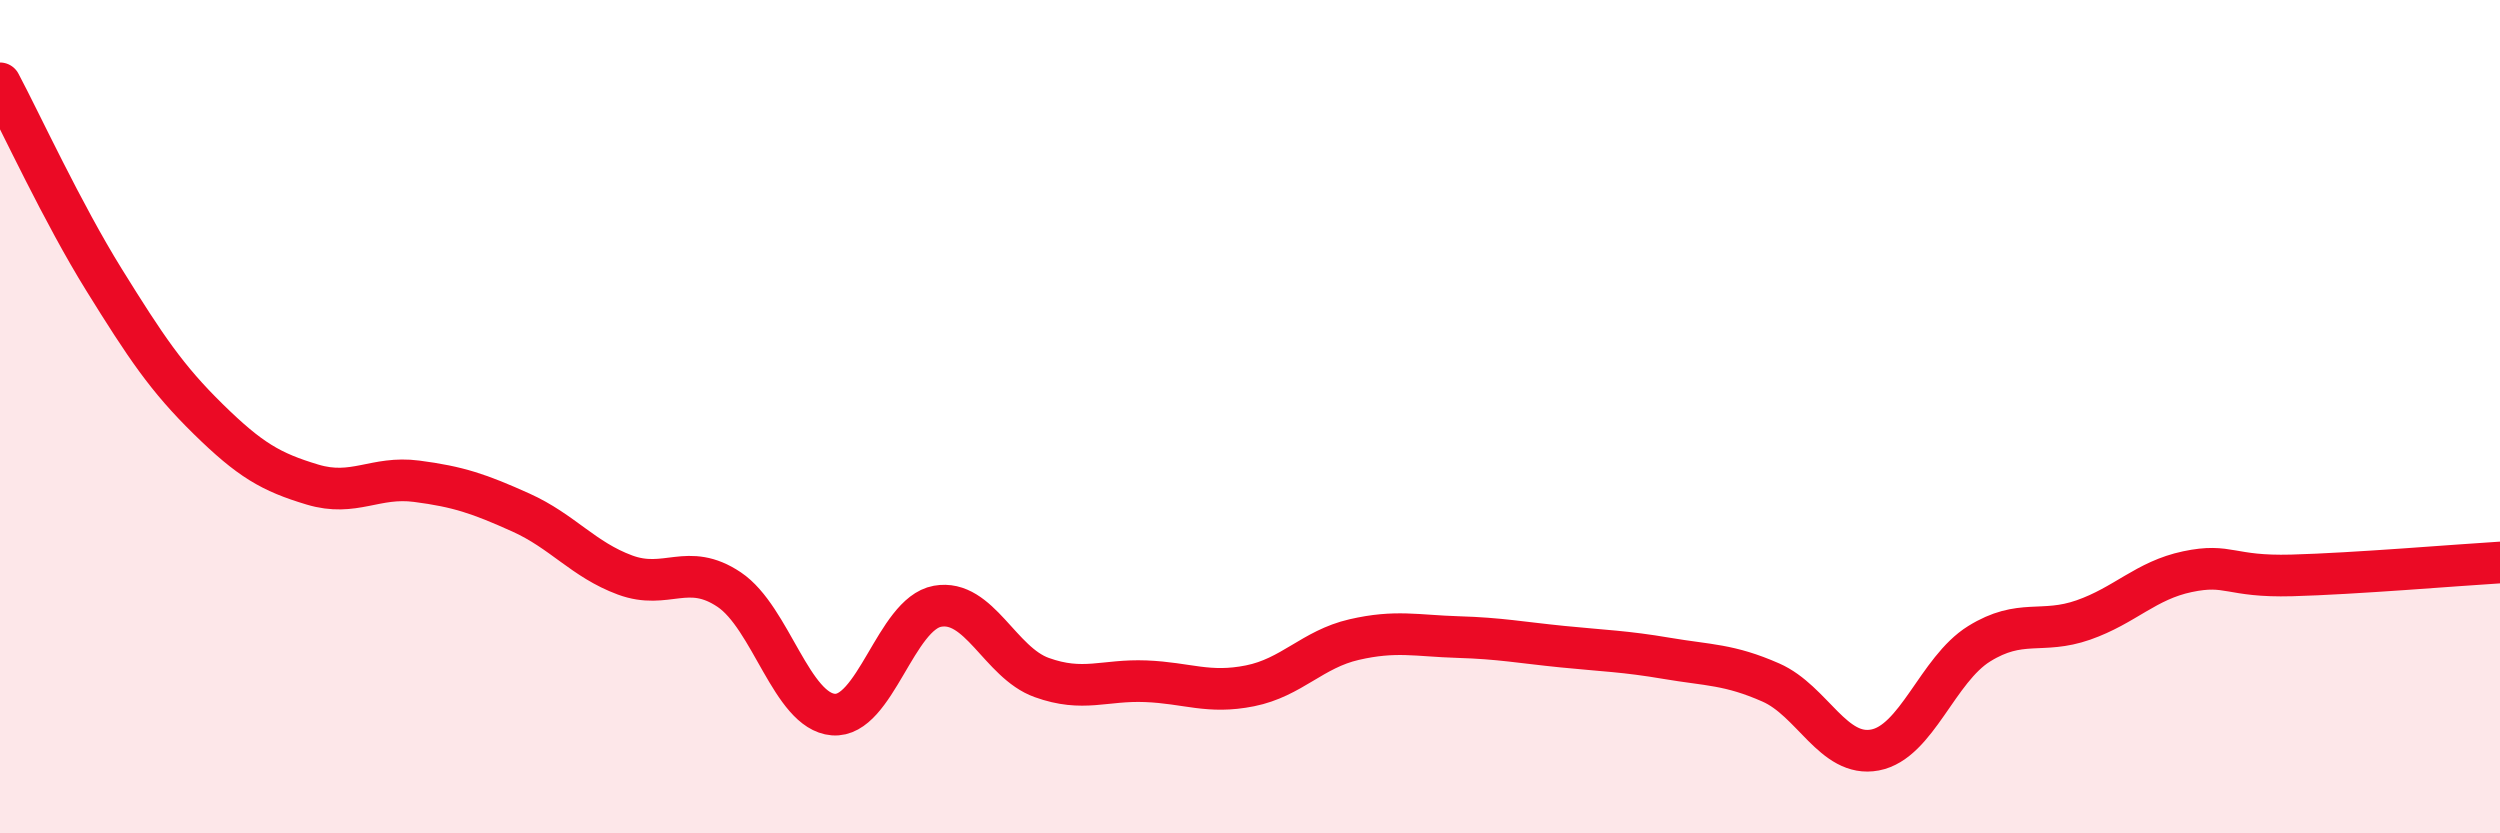 
    <svg width="60" height="20" viewBox="0 0 60 20" xmlns="http://www.w3.org/2000/svg">
      <path
        d="M 0,2 C 0.5,2.94 1.5,5.11 2.5,6.72 C 3.5,8.33 4,9.08 5,10.06 C 6,11.04 6.5,11.33 7.5,11.63 C 8.5,11.93 9,11.42 10,11.55 C 11,11.68 11.5,11.85 12.5,12.3 C 13.5,12.75 14,13.43 15,13.8 C 16,14.17 16.5,13.48 17.5,14.15 C 18.5,14.82 19,17.07 20,17.15 C 21,17.23 21.5,14.73 22.5,14.55 C 23.5,14.37 24,15.9 25,16.26 C 26,16.62 26.5,16.31 27.5,16.35 C 28.5,16.39 29,16.66 30,16.46 C 31,16.26 31.5,15.58 32.5,15.35 C 33.5,15.12 34,15.26 35,15.29 C 36,15.32 36.5,15.42 37.5,15.52 C 38.5,15.62 39,15.63 40,15.8 C 41,15.97 41.5,15.94 42.5,16.38 C 43.5,16.82 44,18.19 45,18 C 46,17.81 46.5,16.07 47.5,15.45 C 48.5,14.83 49,15.23 50,14.88 C 51,14.53 51.5,13.93 52.5,13.72 C 53.5,13.51 53.5,13.85 55,13.81 C 56.5,13.77 59,13.56 60,13.5L60 20L0 20Z"
        fill="#EB0A25"
        opacity="0.1"
        stroke-linecap="round"
        stroke-linejoin="round"
      />
      <path
        d="M 0,2 C 0.5,2.94 1.5,5.11 2.5,6.72 C 3.5,8.33 4,9.08 5,10.06 C 6,11.04 6.5,11.33 7.5,11.63 C 8.5,11.93 9,11.42 10,11.55 C 11,11.68 11.5,11.85 12.5,12.3 C 13.5,12.75 14,13.43 15,13.8 C 16,14.17 16.5,13.48 17.5,14.15 C 18.5,14.82 19,17.07 20,17.15 C 21,17.23 21.5,14.73 22.5,14.55 C 23.5,14.37 24,15.9 25,16.26 C 26,16.62 26.5,16.31 27.5,16.35 C 28.5,16.39 29,16.66 30,16.46 C 31,16.26 31.5,15.58 32.5,15.35 C 33.5,15.12 34,15.26 35,15.29 C 36,15.32 36.5,15.42 37.5,15.52 C 38.5,15.62 39,15.63 40,15.8 C 41,15.97 41.5,15.94 42.5,16.38 C 43.5,16.82 44,18.19 45,18 C 46,17.81 46.5,16.07 47.5,15.45 C 48.5,14.83 49,15.23 50,14.88 C 51,14.53 51.5,13.93 52.5,13.72 C 53.5,13.51 53.5,13.85 55,13.81 C 56.5,13.77 59,13.56 60,13.5"
        stroke="#EB0A25"
        stroke-width="1"
        fill="none"
        stroke-linecap="round"
        stroke-linejoin="round"
      />
    </svg>
  